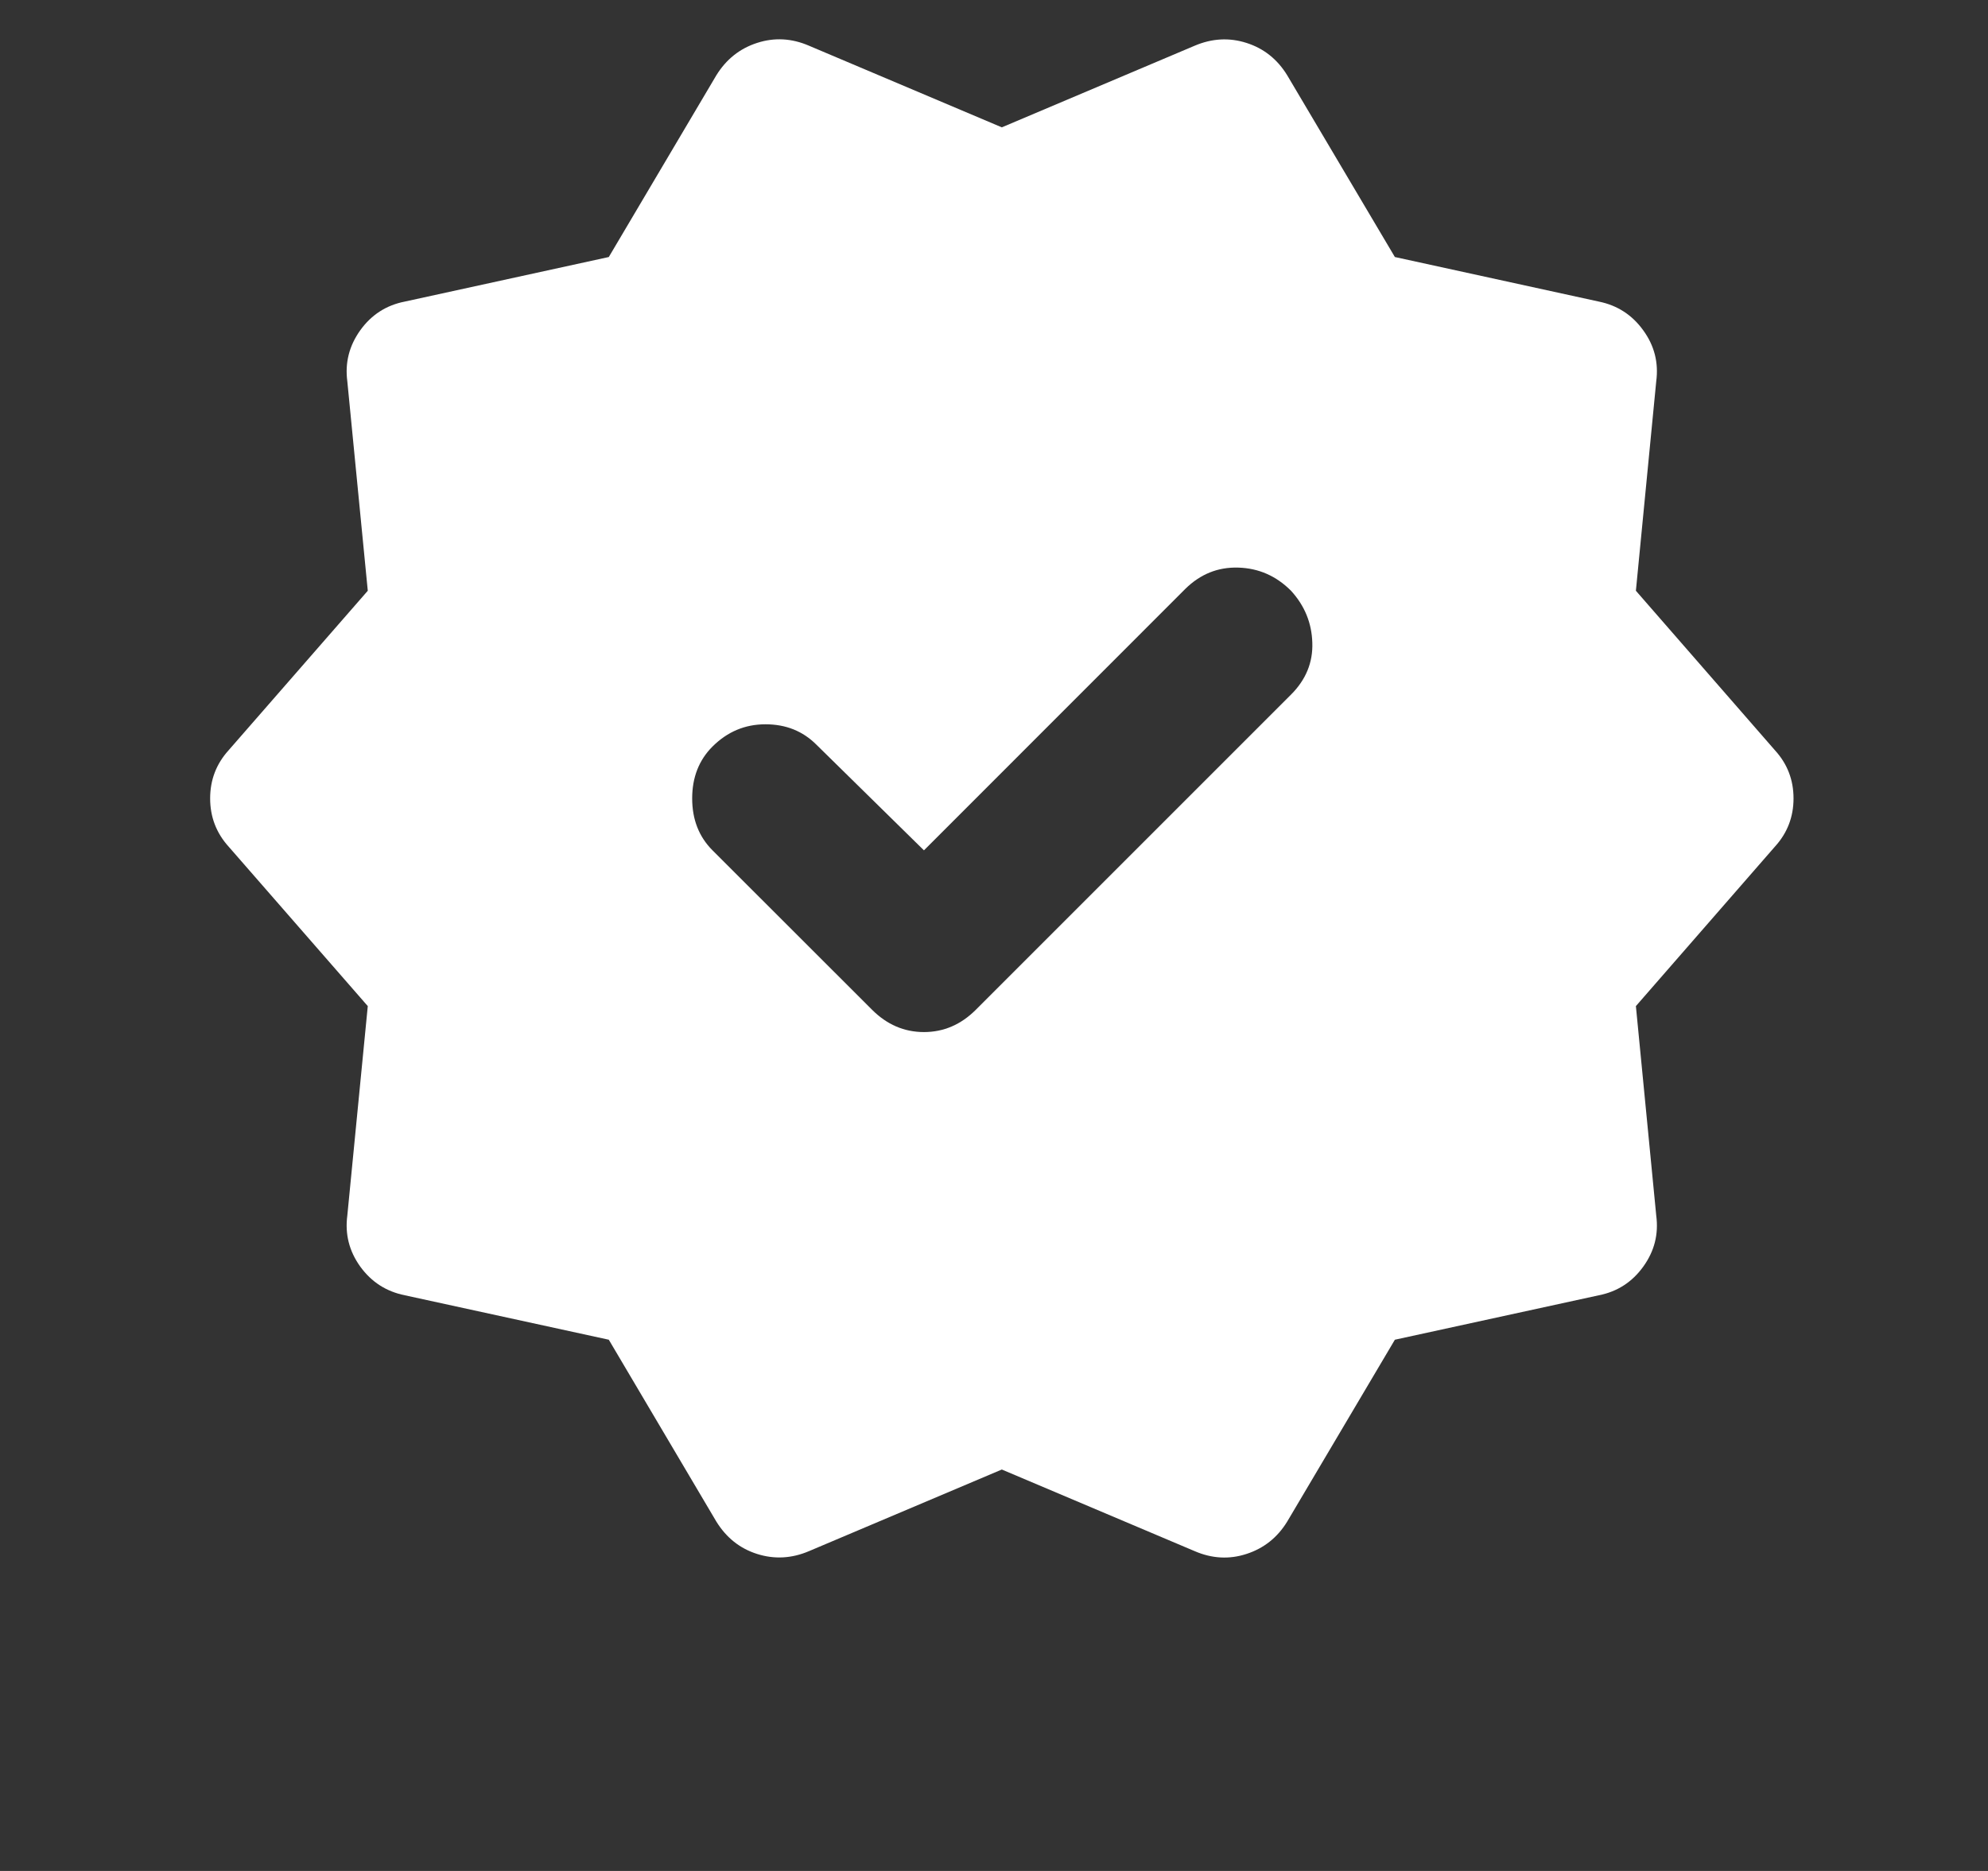 <svg xmlns="http://www.w3.org/2000/svg" fill="none" viewBox="0 0 17 16" height="16" width="17">
<rect x="0" y="0" width="17" height="16" fill="#333333" stroke="none"/>
<g clip-path="url(#clip0_319_8296)">
<path fill="white" d="M7.901 7.272L6.981 6.368C6.865 6.252 6.72 6.194 6.546 6.194C6.371 6.194 6.221 6.257 6.093 6.384C5.977 6.5 5.919 6.648 5.919 6.828C5.919 7.008 5.977 7.156 6.093 7.272L7.457 8.635C7.584 8.762 7.732 8.826 7.901 8.826C8.07 8.826 8.218 8.762 8.345 8.635L11.04 5.94C11.167 5.813 11.228 5.665 11.222 5.496C11.217 5.327 11.156 5.179 11.04 5.052C10.913 4.925 10.763 4.859 10.588 4.854C10.414 4.849 10.264 4.91 10.136 5.036L7.901 7.272ZM6.125 13.011L5.206 11.457L3.462 11.077C3.303 11.045 3.176 10.963 3.081 10.832C2.986 10.7 2.949 10.554 2.97 10.395L3.145 8.604L1.955 7.24C1.85 7.124 1.797 6.986 1.797 6.828C1.797 6.669 1.85 6.532 1.955 6.416L3.145 5.052L2.97 3.261C2.949 3.102 2.986 2.957 3.081 2.824C3.176 2.692 3.303 2.61 3.462 2.579L5.206 2.198L6.125 0.645C6.21 0.507 6.326 0.415 6.474 0.367C6.622 0.319 6.77 0.327 6.918 0.391L8.567 1.089L10.216 0.391C10.364 0.328 10.512 0.32 10.659 0.367C10.807 0.414 10.924 0.507 11.008 0.645L11.928 2.198L13.672 2.579C13.83 2.611 13.957 2.693 14.052 2.825C14.148 2.957 14.184 3.103 14.163 3.261L13.989 5.052L15.178 6.416C15.284 6.532 15.337 6.669 15.337 6.828C15.337 6.986 15.284 7.124 15.178 7.24L13.989 8.604L14.163 10.395C14.184 10.554 14.148 10.699 14.052 10.832C13.957 10.964 13.83 11.046 13.672 11.077L11.928 11.457L11.008 13.011C10.924 13.149 10.807 13.241 10.659 13.289C10.512 13.337 10.364 13.329 10.216 13.265L8.567 12.567L6.918 13.265C6.77 13.328 6.622 13.336 6.474 13.289C6.326 13.242 6.21 13.149 6.125 13.011Z"></path>
</g>
<defs>
<clipPath id="clip0_319_8296">
<rect transform="translate(0.83 0.176)" fill="white" height="15.474" width="15.474"></rect>
</clipPath>
</defs>
</svg>

